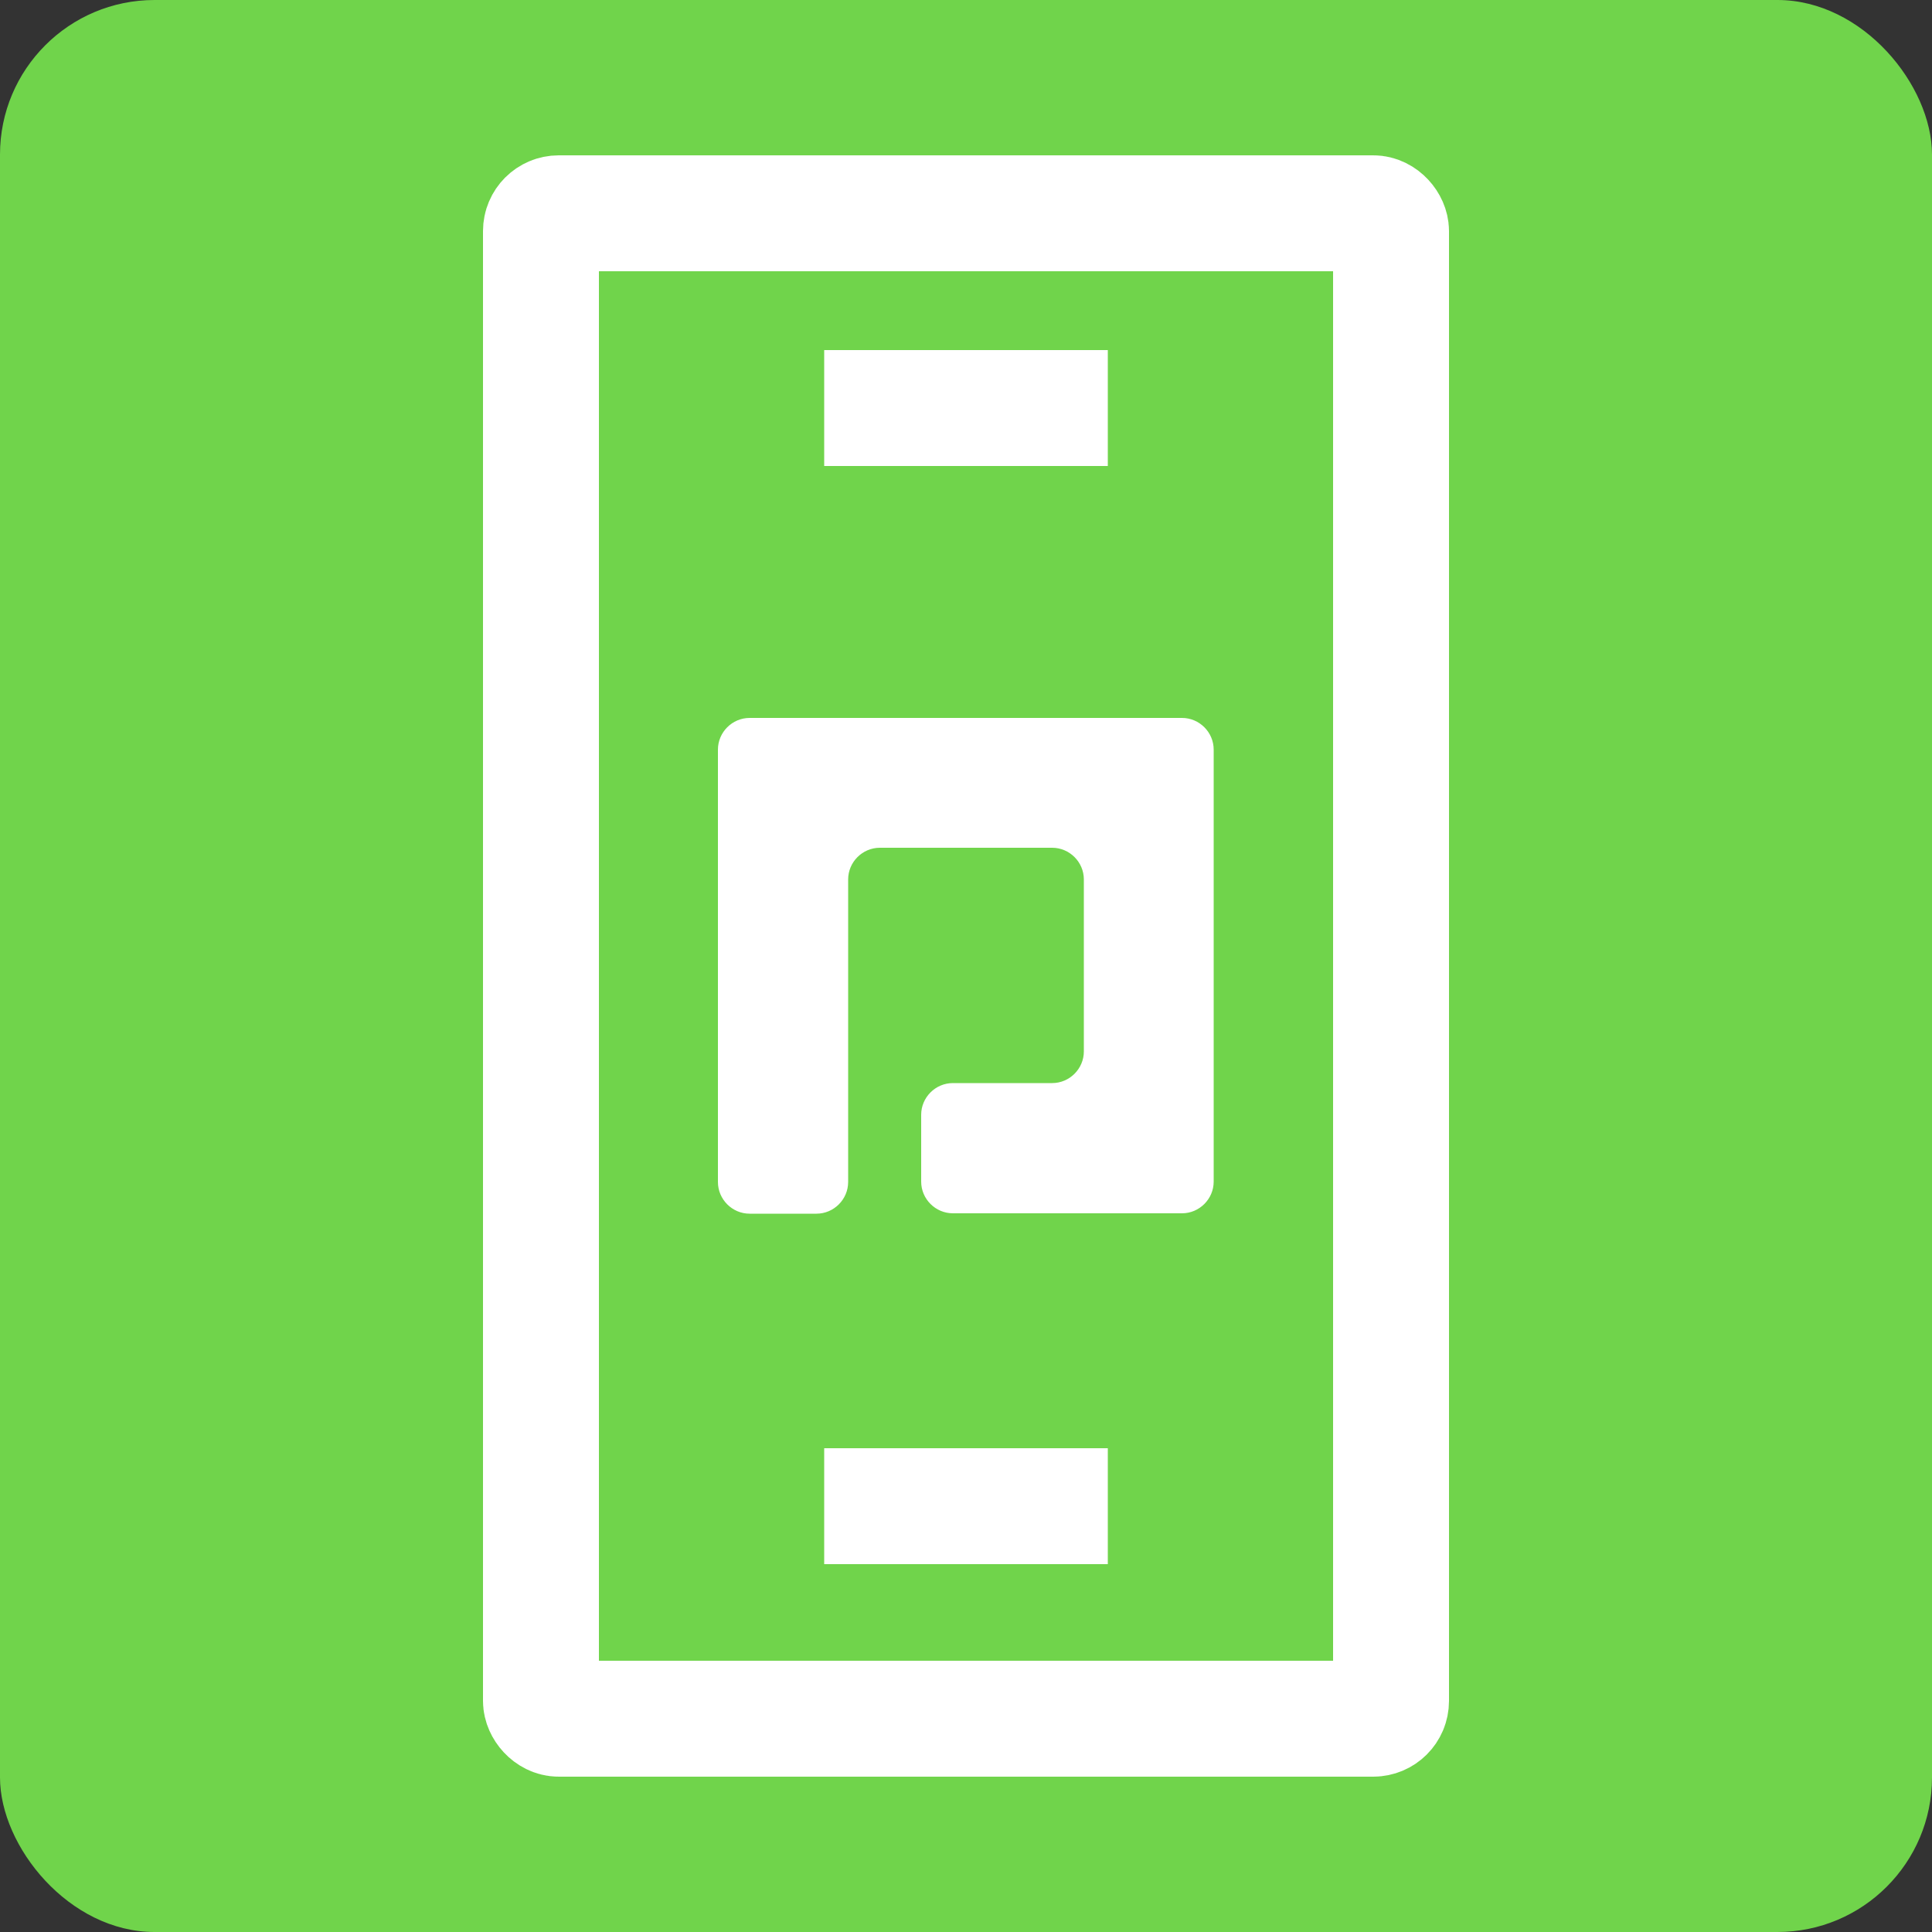 <?xml version="1.0" encoding="UTF-8"?><svg id="a" xmlns="http://www.w3.org/2000/svg" width="50" height="50" viewBox="0 0 50 50"><rect x="0" y="0" width="50" height="50" fill="#333333" stroke="none"/><rect width="50" height="50" rx="4" ry="4" style="fill:#70d44b;"/><rect x="14" y="5.52" width="22" height="38.96" rx=".46" ry=".46" style="fill:none; stroke:#fff; stroke-miterlimit:10; stroke-width:3px;"/><line x1="21.33" y1="10.56" x2="28.67" y2="10.56" style="fill:none; stroke:#fff; stroke-miterlimit:10; stroke-width:3px;"/><line x1="21.33" y1="38.98" x2="28.67" y2="38.98" style="fill:none; stroke:#fff; stroke-miterlimit:10; stroke-width:3px;"/><path d="M19.4,18.58c-.45,0-.82.37-.82.82v11.19c0,.45.37.82.82.82h1.73c.45,0,.82-.37.82-.82v-7.83c0-.45.37-.82.82-.82h4.46c.45,0,.82.37.82.82v4.45c0,.45-.37.82-.82.82h-2.57c-.45,0-.82.37-.82.82v1.73c0,.45.37.82.82.82h5.93c.45,0,.82-.37.82-.82v-11.18c0-.45-.37-.82-.82-.82h-11.19Z" style="fill:#fff;"/></svg>